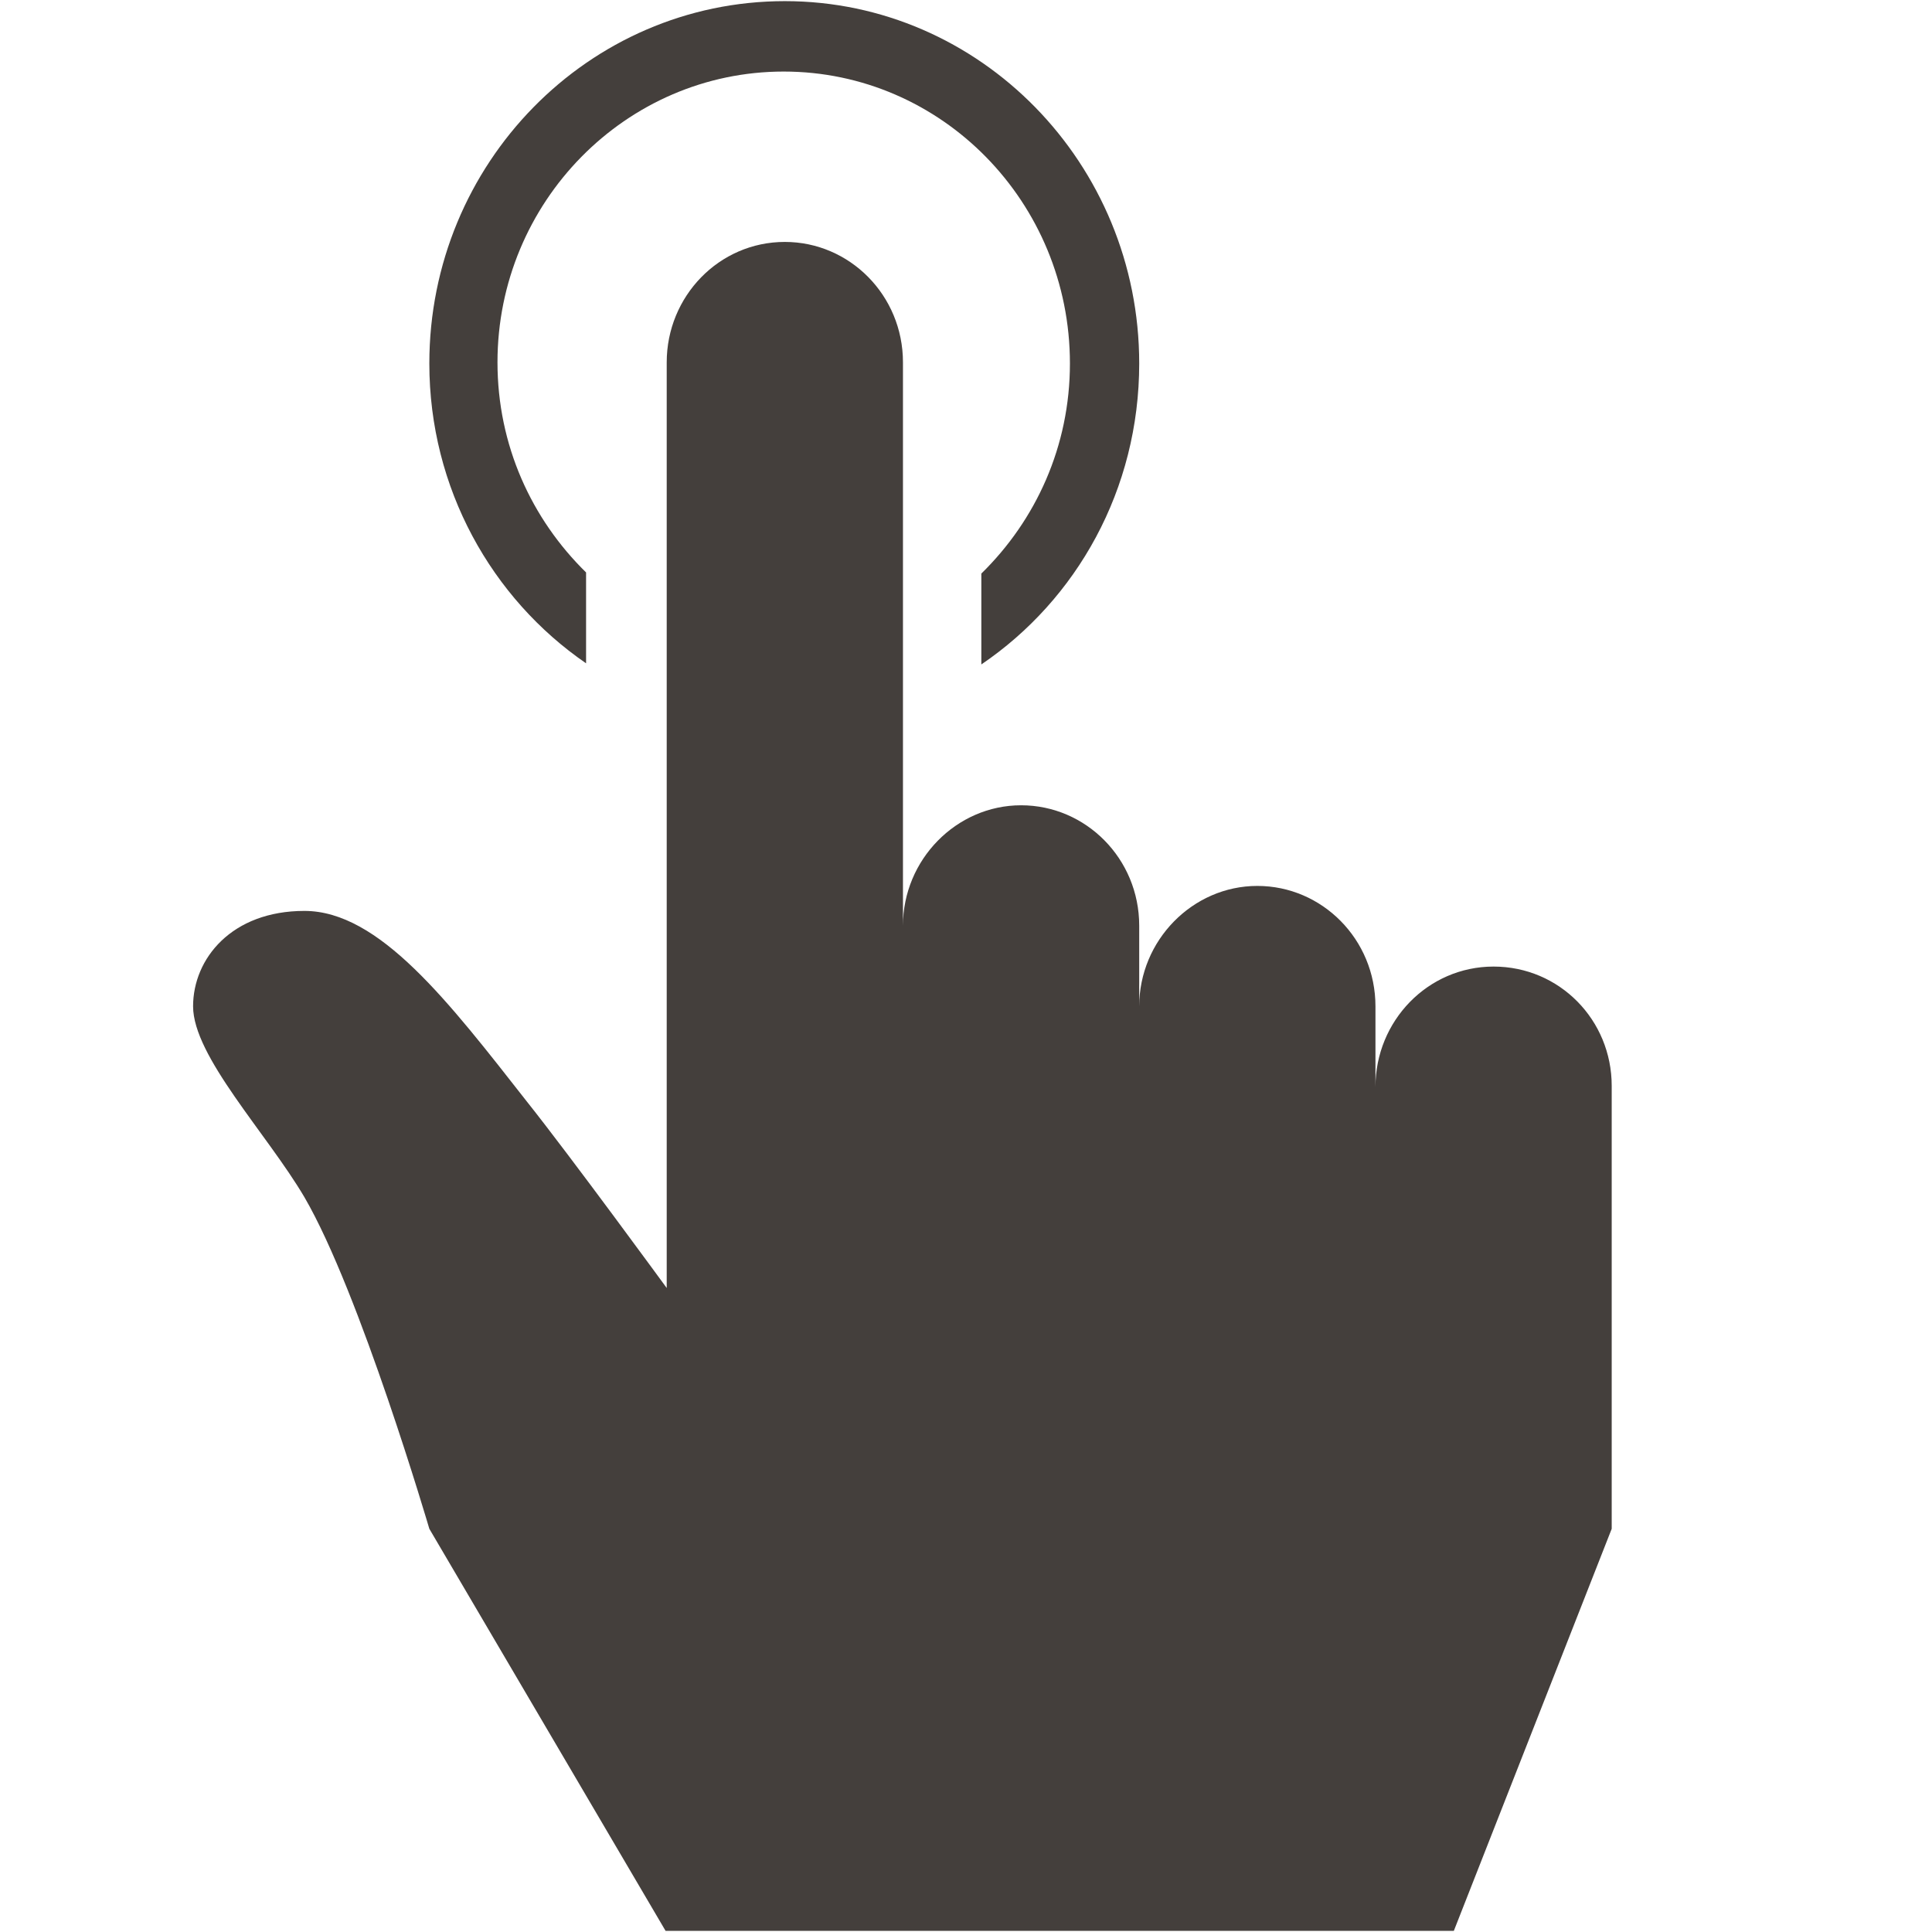 <?xml version="1.0" encoding="utf-8"?>
<!-- Generator: Adobe Illustrator 25.2.0, SVG Export Plug-In . SVG Version: 6.00 Build 0)  -->
<svg version="1.1" id="activate" xmlns="http://www.w3.org/2000/svg" xmlns:xlink="http://www.w3.org/1999/xlink" x="0px" y="0px"
	 viewBox="0 0 170.1 170.1" style="enable-background:new 0 0 170.1 170.1;" xml:space="preserve">
<style type="text/css">
	.st0{clip-path:url(#SVGID_2_);fill:#443F3C;}
</style>
<g>
	<defs>
		<rect id="SVGID_1_" x="16.9" y="0.1" width="125" height="170"/>
	</defs>
	<clipPath id="SVGID_2_">
		<use xlink:href="#SVGID_1_"  style="overflow:visible;"/>
	</clipPath>
	<path class="st0" d="M131.5,85.1c-5.8,0-10.4,4.8-10.4,10.6v-7.1c0-5.9-4.7-10.6-10.4-10.6s-10.4,4.8-10.4,10.6v-7.1
		c0-5.9-4.7-10.6-10.4-10.6s-10.4,4.8-10.4,10.6V31.9c0-5.9-4.7-10.6-10.4-10.6c-5.8,0-10.4,4.8-10.4,10.6v81.5
		c0,0-8.4-11.5-12.3-16.4c-6.9-8.8-13-16.8-19.6-16.8c-6.4,0-9.8,4.2-9.8,8.4c0,4.4,6.5,11.2,9.8,16.8c4.9,8.4,11,29.2,11,29.2
		l20.8,35.4H128l13.9-35.4v-39C141.9,89.8,137.3,85.1,131.5,85.1 M51.6,58.4v-8c-4.8-4.7-7.8-11.2-7.8-18.5
		C43.8,17.8,55.1,6.3,69,6.3s25.2,11.5,25.2,25.7c0,7.3-3,13.8-7.8,18.5v8c8.4-5.7,13.9-15.4,13.9-26.5c0-17.6-14-31.9-31.2-31.9
		c-17.3,0-31.3,14.3-31.3,31.9C37.8,43,43.3,52.7,51.6,58.4"/>
</g>
</svg>
